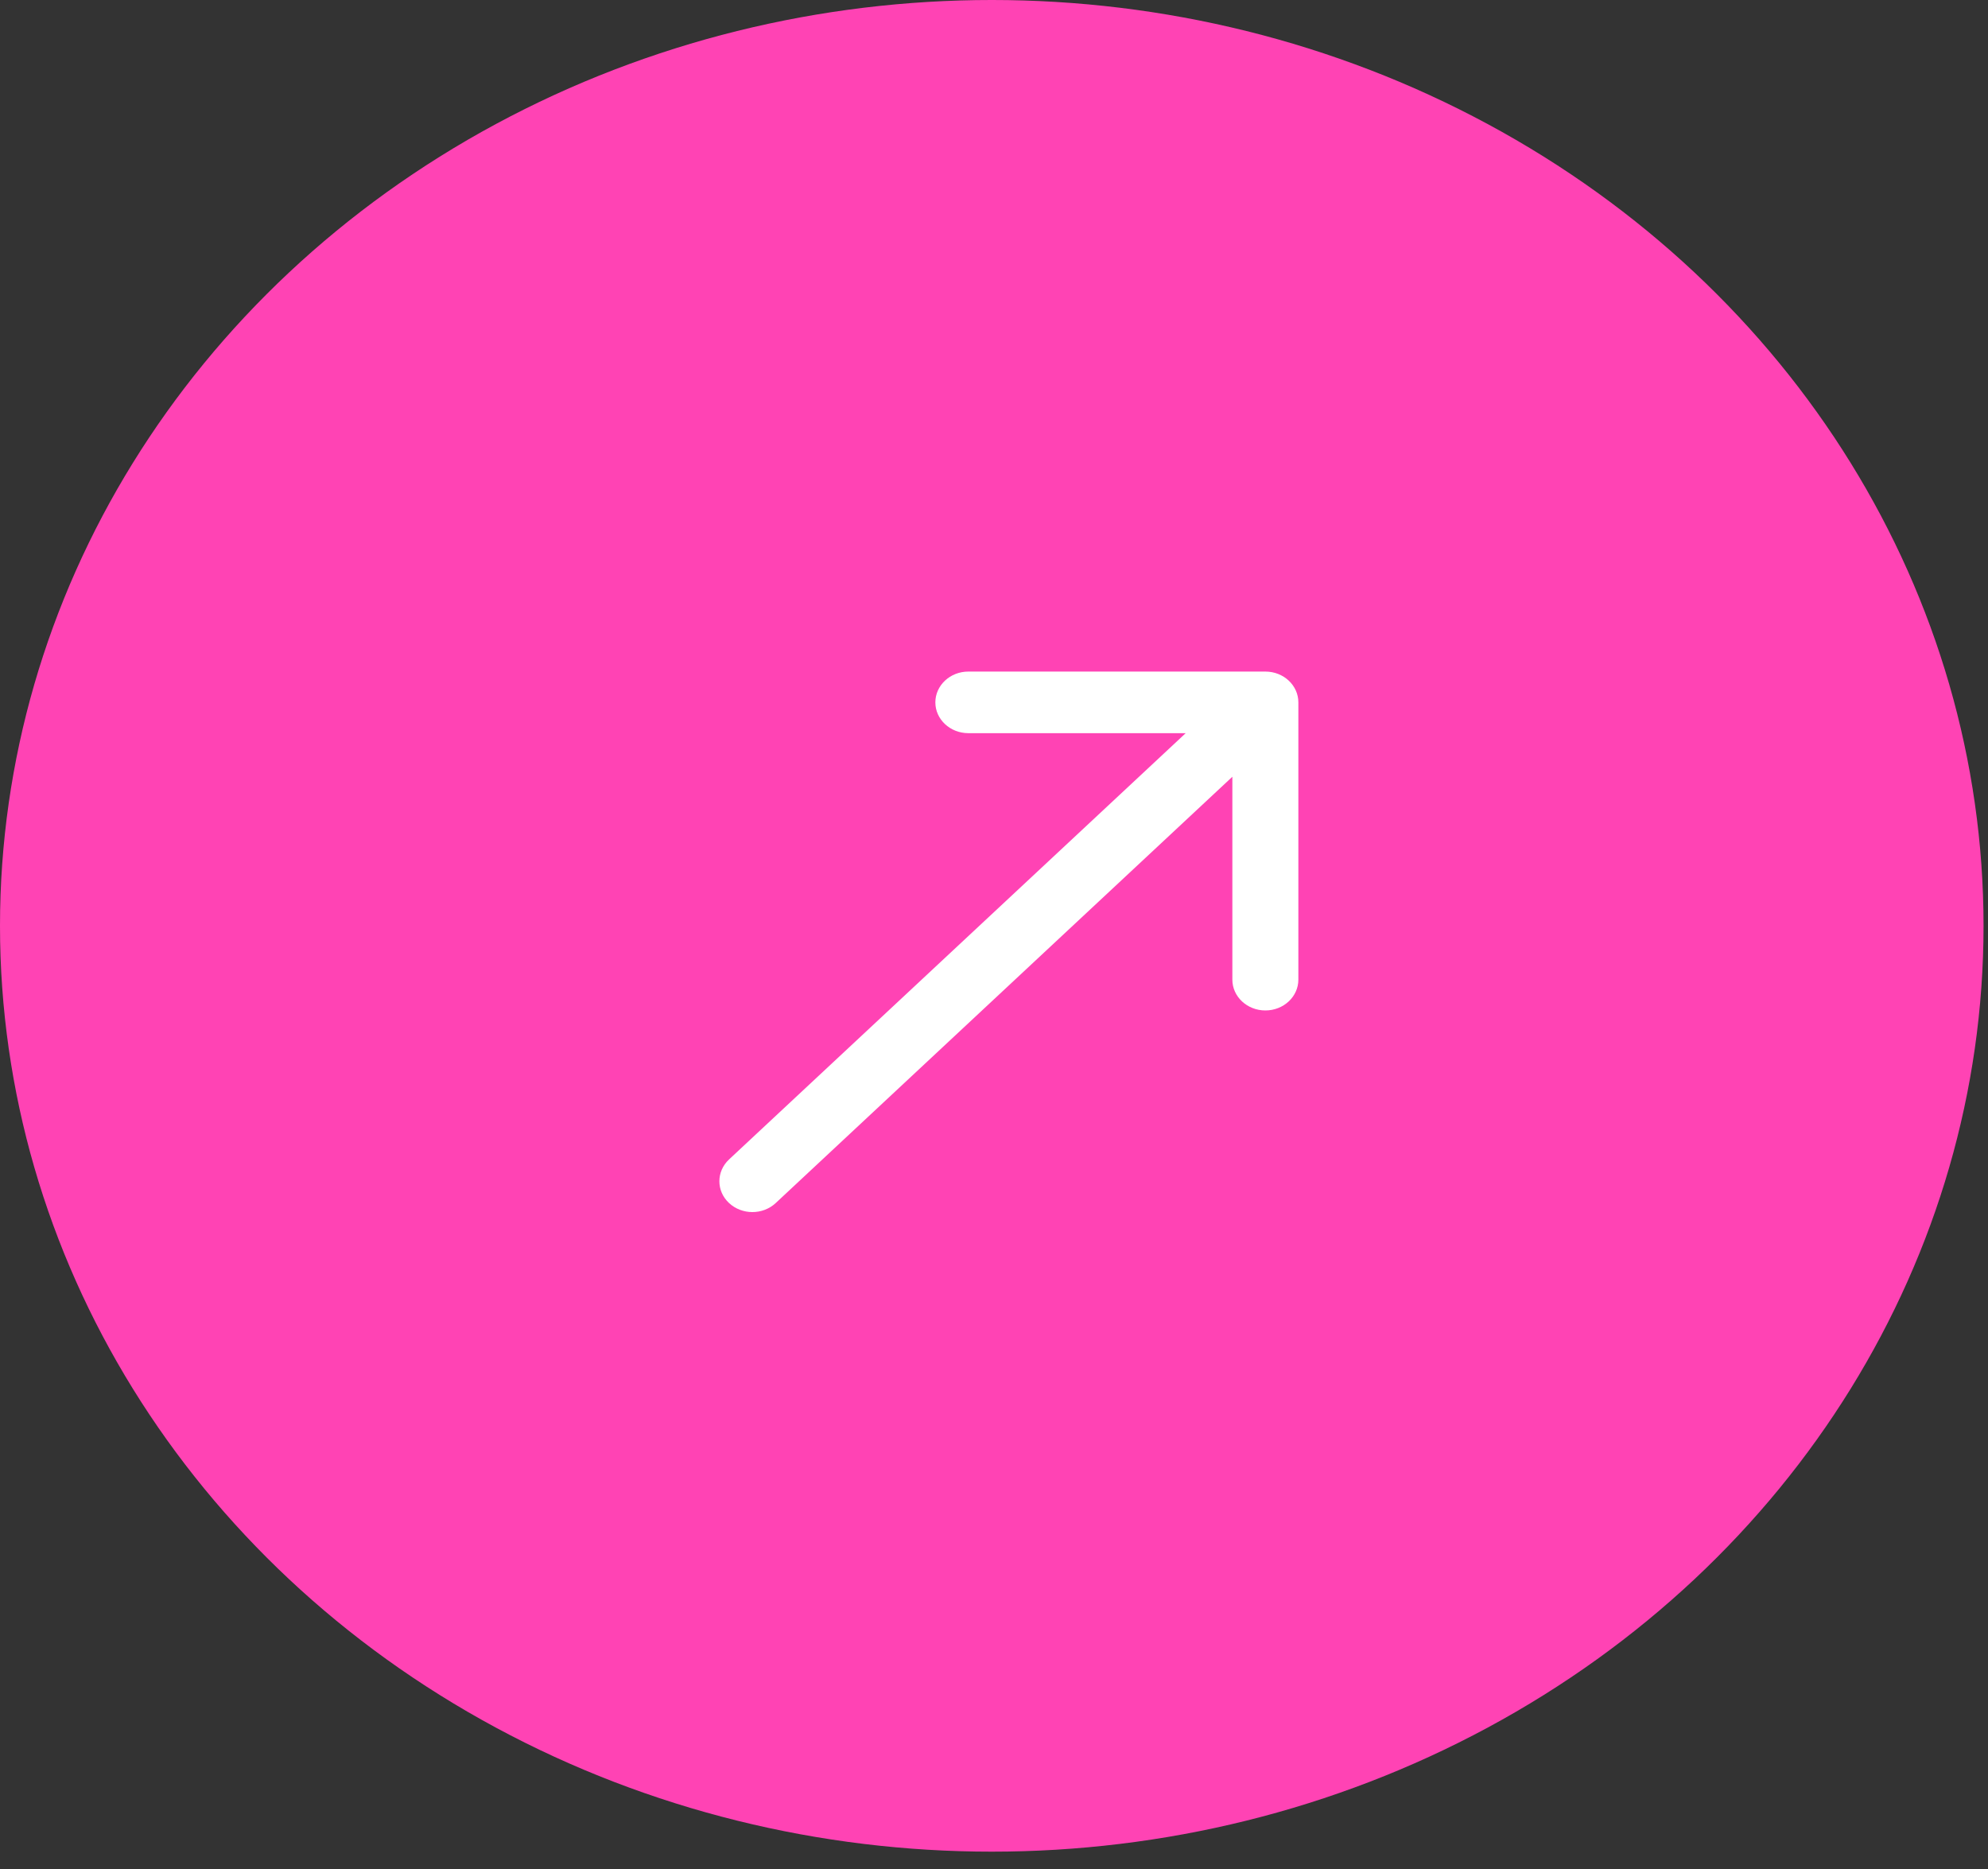 <svg xmlns="http://www.w3.org/2000/svg" fill="none" viewBox="0 0 50 47" height="47" width="50">
<rect x="0" y="0" width="50" height="47" fill="#333333" stroke="none"/>
<ellipse fill="#FF43B4" ry="23.282" rx="24.944" cy="23.282" cx="24.944"></ellipse>
<path fill="white" d="M18.336 29.157C18.012 29.46 18.012 29.951 18.336 30.253C18.661 30.556 19.186 30.556 19.51 30.253L18.336 29.157ZM32.655 17.663C32.655 17.235 32.284 16.888 31.825 16.888L24.355 16.888C23.897 16.888 23.525 17.235 23.525 17.663C23.525 18.09 23.897 18.437 24.355 18.437L30.995 18.437L30.995 24.635C30.995 25.063 31.367 25.41 31.825 25.41C32.284 25.41 32.655 25.063 32.655 24.635L32.655 17.663ZM19.51 30.253L32.412 18.21L31.238 17.115L18.336 29.157L19.51 30.253Z"></path>
</svg>
